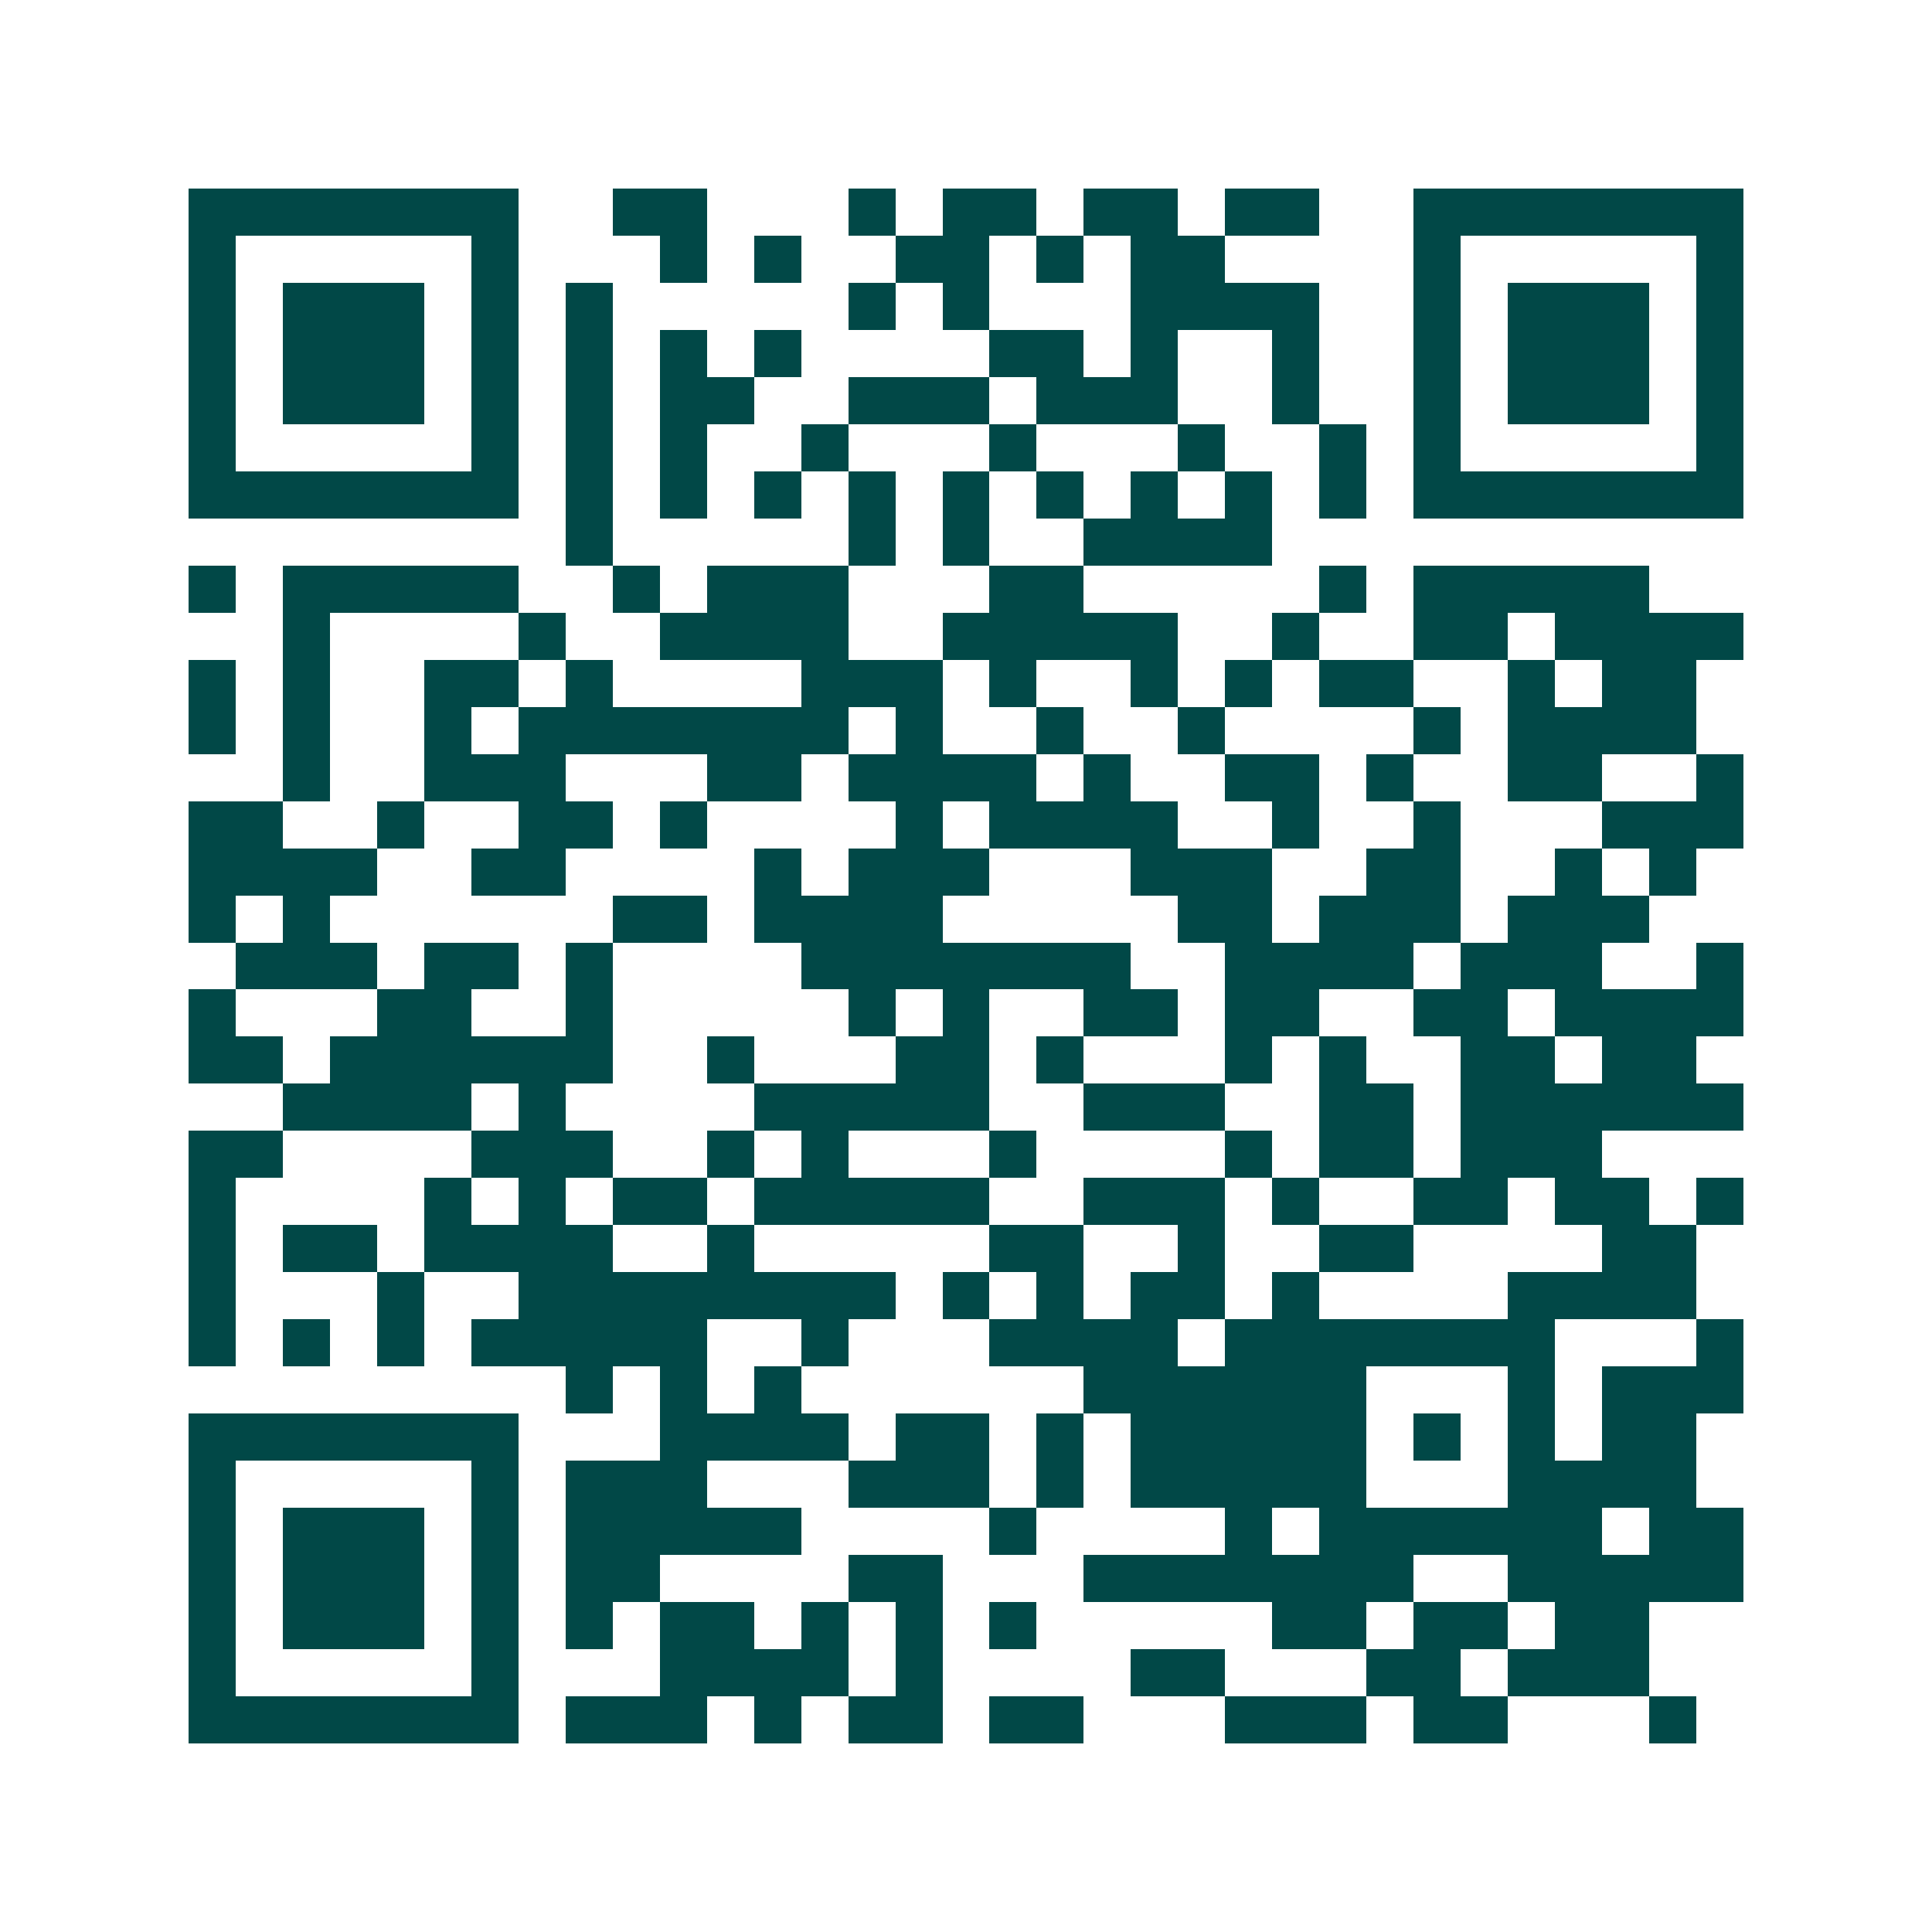 <svg xmlns="http://www.w3.org/2000/svg" width="200" height="200" viewBox="0 0 41 41" shape-rendering="crispEdges"><path fill="#ffffff" d="M0 0h41v41H0z"/><path stroke="#014847" d="M4 4.5h7m2 0h2m3 0h1m1 0h2m1 0h2m1 0h2m2 0h7M4 5.5h1m5 0h1m3 0h1m1 0h1m2 0h2m1 0h1m1 0h2m4 0h1m5 0h1M4 6.5h1m1 0h3m1 0h1m1 0h1m5 0h1m1 0h1m3 0h4m2 0h1m1 0h3m1 0h1M4 7.5h1m1 0h3m1 0h1m1 0h1m1 0h1m1 0h1m4 0h2m1 0h1m2 0h1m2 0h1m1 0h3m1 0h1M4 8.5h1m1 0h3m1 0h1m1 0h1m1 0h2m2 0h3m1 0h3m2 0h1m2 0h1m1 0h3m1 0h1M4 9.5h1m5 0h1m1 0h1m1 0h1m2 0h1m3 0h1m3 0h1m2 0h1m1 0h1m5 0h1M4 10.5h7m1 0h1m1 0h1m1 0h1m1 0h1m1 0h1m1 0h1m1 0h1m1 0h1m1 0h1m1 0h7M12 11.5h1m5 0h1m1 0h1m2 0h4M4 12.5h1m1 0h5m2 0h1m1 0h3m3 0h2m5 0h1m1 0h5M6 13.5h1m4 0h1m2 0h4m2 0h5m2 0h1m2 0h2m1 0h4M4 14.5h1m1 0h1m2 0h2m1 0h1m4 0h3m1 0h1m2 0h1m1 0h1m1 0h2m2 0h1m1 0h2M4 15.5h1m1 0h1m2 0h1m1 0h7m1 0h1m2 0h1m2 0h1m4 0h1m1 0h4M6 16.5h1m2 0h3m3 0h2m1 0h4m1 0h1m2 0h2m1 0h1m2 0h2m2 0h1M4 17.5h2m2 0h1m2 0h2m1 0h1m4 0h1m1 0h4m2 0h1m2 0h1m3 0h3M4 18.5h4m2 0h2m4 0h1m1 0h3m3 0h3m2 0h2m2 0h1m1 0h1M4 19.5h1m1 0h1m6 0h2m1 0h4m5 0h2m1 0h3m1 0h3M5 20.5h3m1 0h2m1 0h1m4 0h7m2 0h4m1 0h3m2 0h1M4 21.5h1m3 0h2m2 0h1m5 0h1m1 0h1m2 0h2m1 0h2m2 0h2m1 0h4M4 22.5h2m1 0h6m2 0h1m3 0h2m1 0h1m3 0h1m1 0h1m2 0h2m1 0h2M6 23.5h4m1 0h1m4 0h5m2 0h3m2 0h2m1 0h6M4 24.5h2m4 0h3m2 0h1m1 0h1m3 0h1m4 0h1m1 0h2m1 0h3M4 25.5h1m4 0h1m1 0h1m1 0h2m1 0h5m2 0h3m1 0h1m2 0h2m1 0h2m1 0h1M4 26.5h1m1 0h2m1 0h4m2 0h1m5 0h2m2 0h1m2 0h2m4 0h2M4 27.5h1m3 0h1m2 0h8m1 0h1m1 0h1m1 0h2m1 0h1m4 0h4M4 28.5h1m1 0h1m1 0h1m1 0h5m2 0h1m3 0h4m1 0h7m3 0h1M12 29.5h1m1 0h1m1 0h1m6 0h6m3 0h1m1 0h3M4 30.5h7m3 0h4m1 0h2m1 0h1m1 0h5m1 0h1m1 0h1m1 0h2M4 31.5h1m5 0h1m1 0h3m3 0h3m1 0h1m1 0h5m3 0h4M4 32.5h1m1 0h3m1 0h1m1 0h5m4 0h1m4 0h1m1 0h6m1 0h2M4 33.5h1m1 0h3m1 0h1m1 0h2m4 0h2m3 0h7m2 0h5M4 34.5h1m1 0h3m1 0h1m1 0h1m1 0h2m1 0h1m1 0h1m1 0h1m5 0h2m1 0h2m1 0h2M4 35.5h1m5 0h1m3 0h4m1 0h1m4 0h2m3 0h2m1 0h3M4 36.5h7m1 0h3m1 0h1m1 0h2m1 0h2m3 0h3m1 0h2m3 0h1"/></svg>
